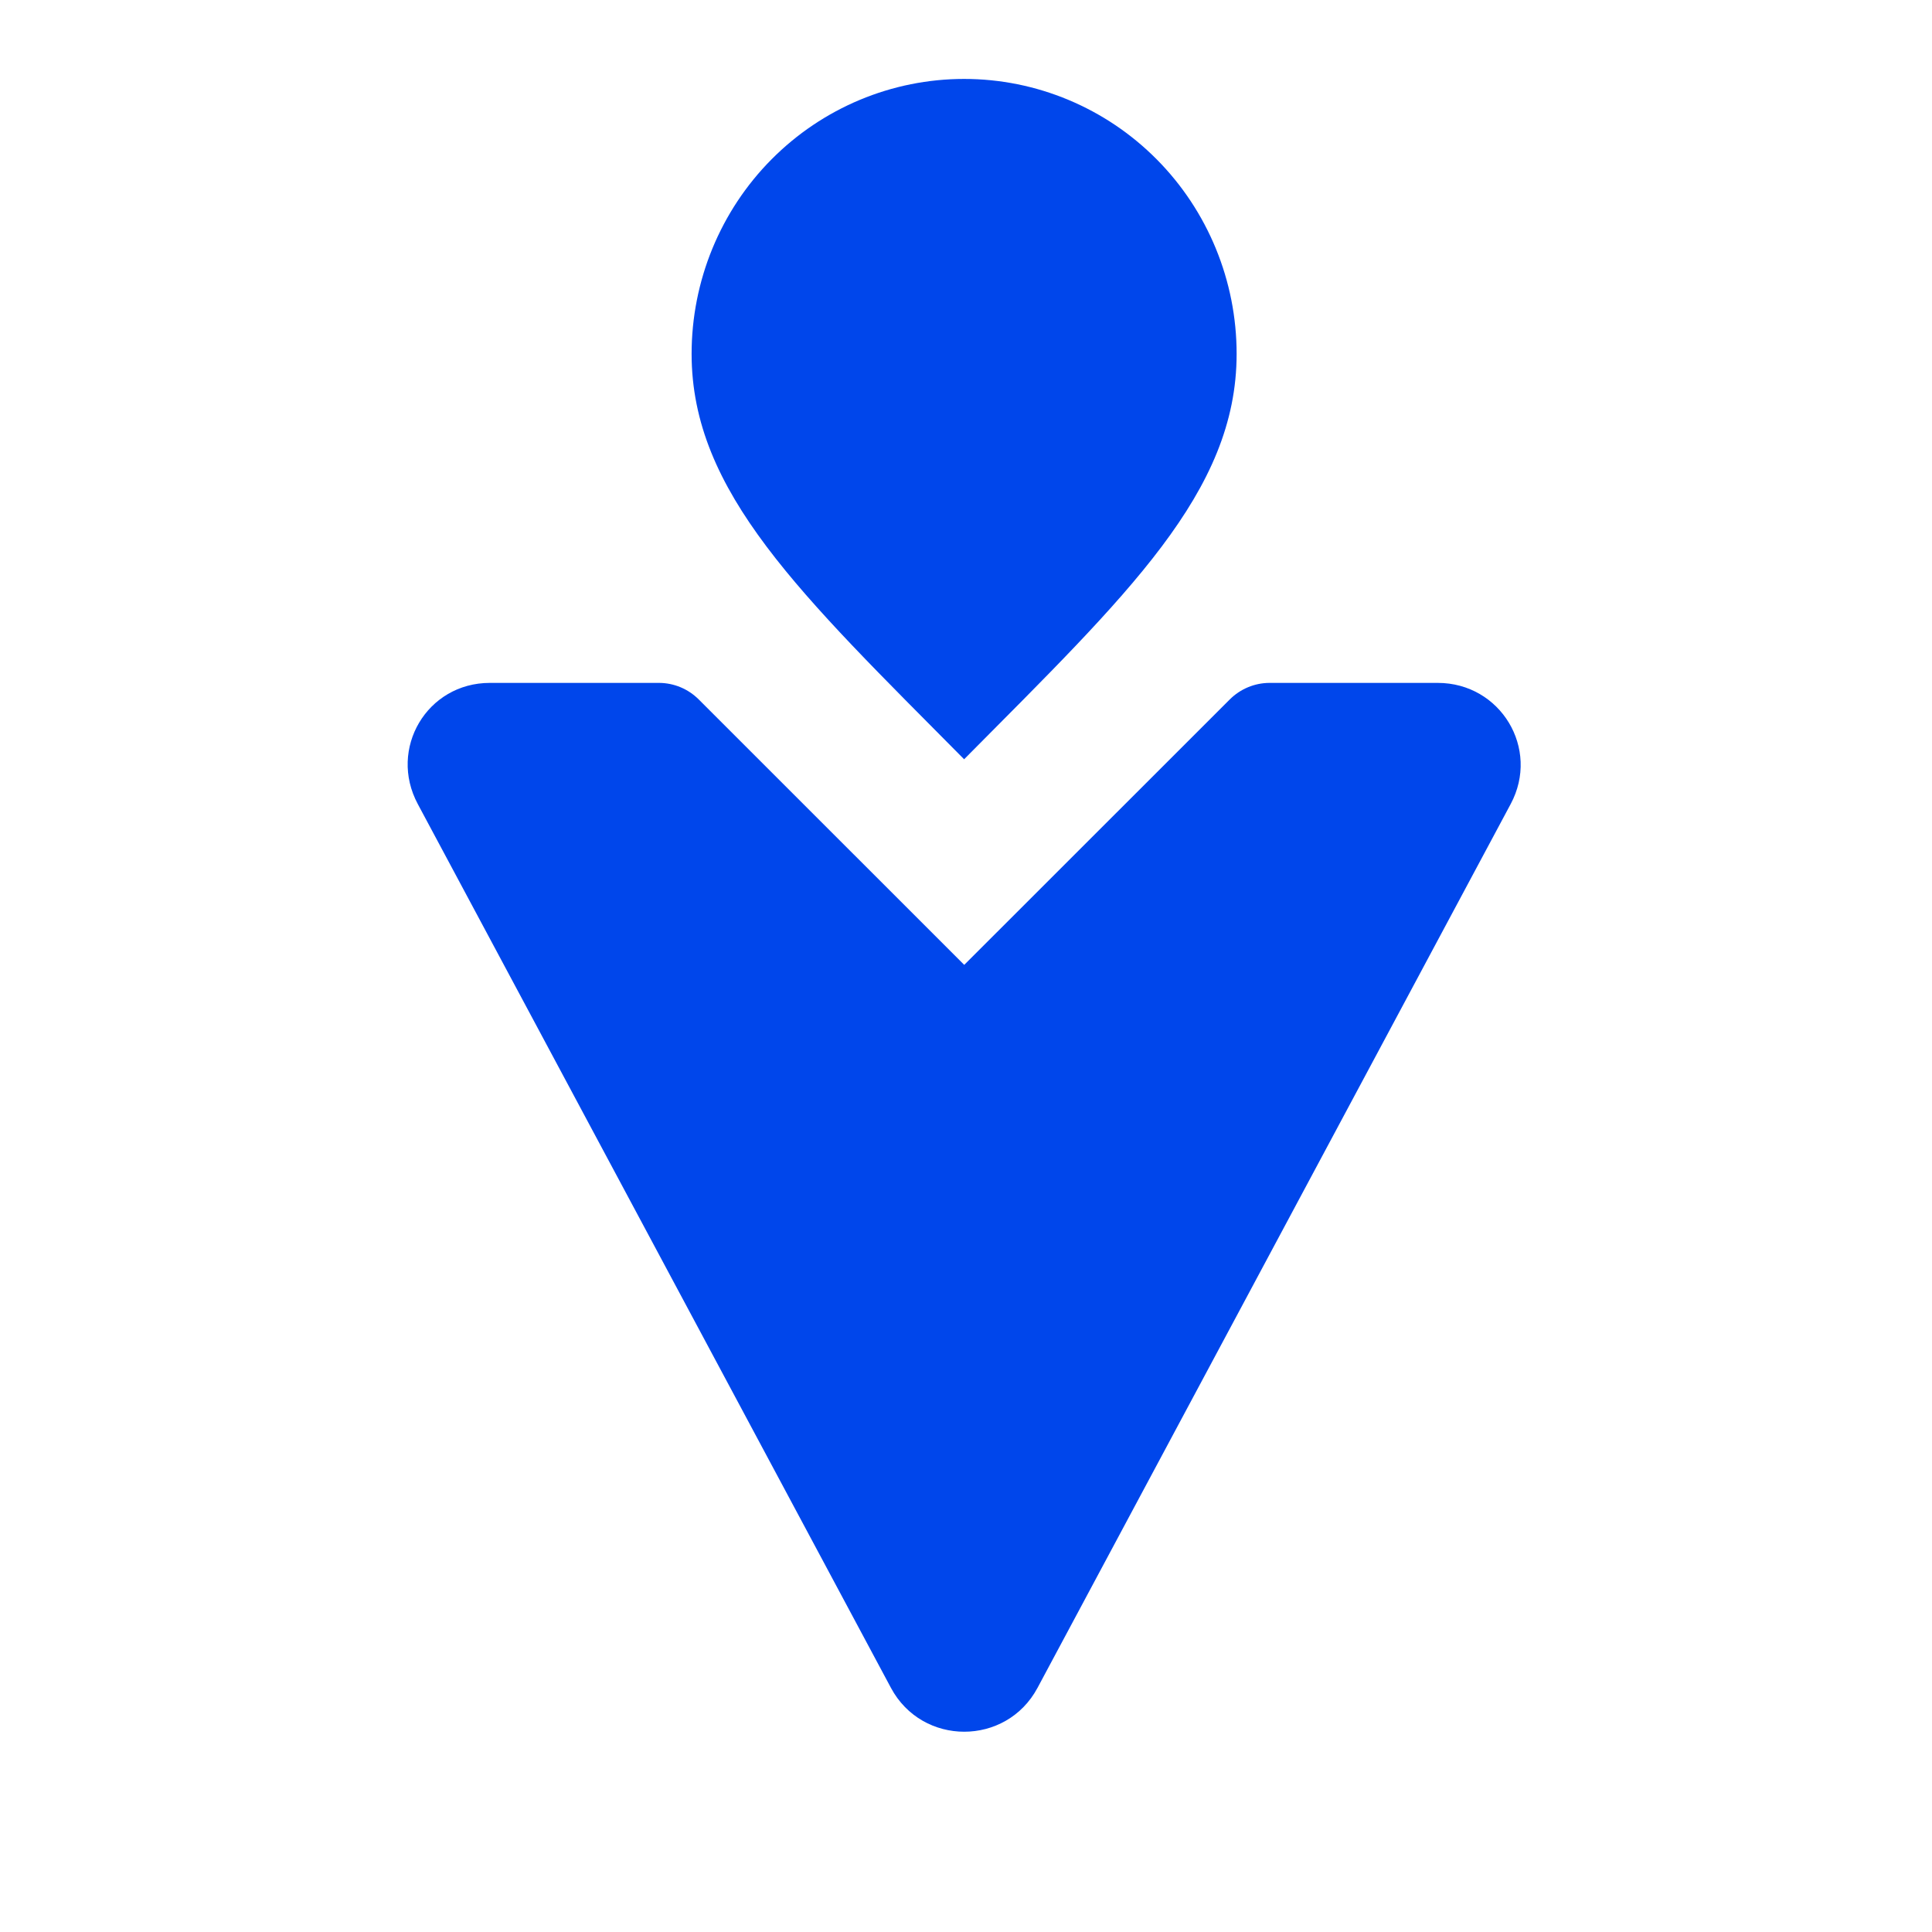 <svg width="200" height="200" viewBox="0 0 200 200" fill="none" xmlns="http://www.w3.org/2000/svg">
<rect width="200" height="200" fill="white"/>
<path d="M131.397 70.693C129.864 70.704 128.397 71.319 127.311 72.401L99.817 99.883L72.327 72.401C71.241 71.315 69.774 70.704 68.241 70.693L50.708 70.693C44.206 70.693 40.179 77.498 43.249 83.233L92.229 174.724C95.475 180.782 104.159 180.782 107.404 174.724L156.385 83.233C159.455 77.502 155.335 70.693 148.833 70.693H131.397Z" fill="#0046EB"/>
<path d="M99.805 8.171C92.323 8.171 85.148 11.17 79.858 16.507C74.567 21.844 71.595 29.083 71.595 36.632C71.595 50.953 82.879 61.517 99.805 78.599C116.731 61.523 128.015 50.953 128.015 36.632C128.015 29.083 125.043 21.844 119.753 16.507C114.462 11.17 107.287 8.171 99.805 8.171Z" fill="#0046EB"/>
</svg>
